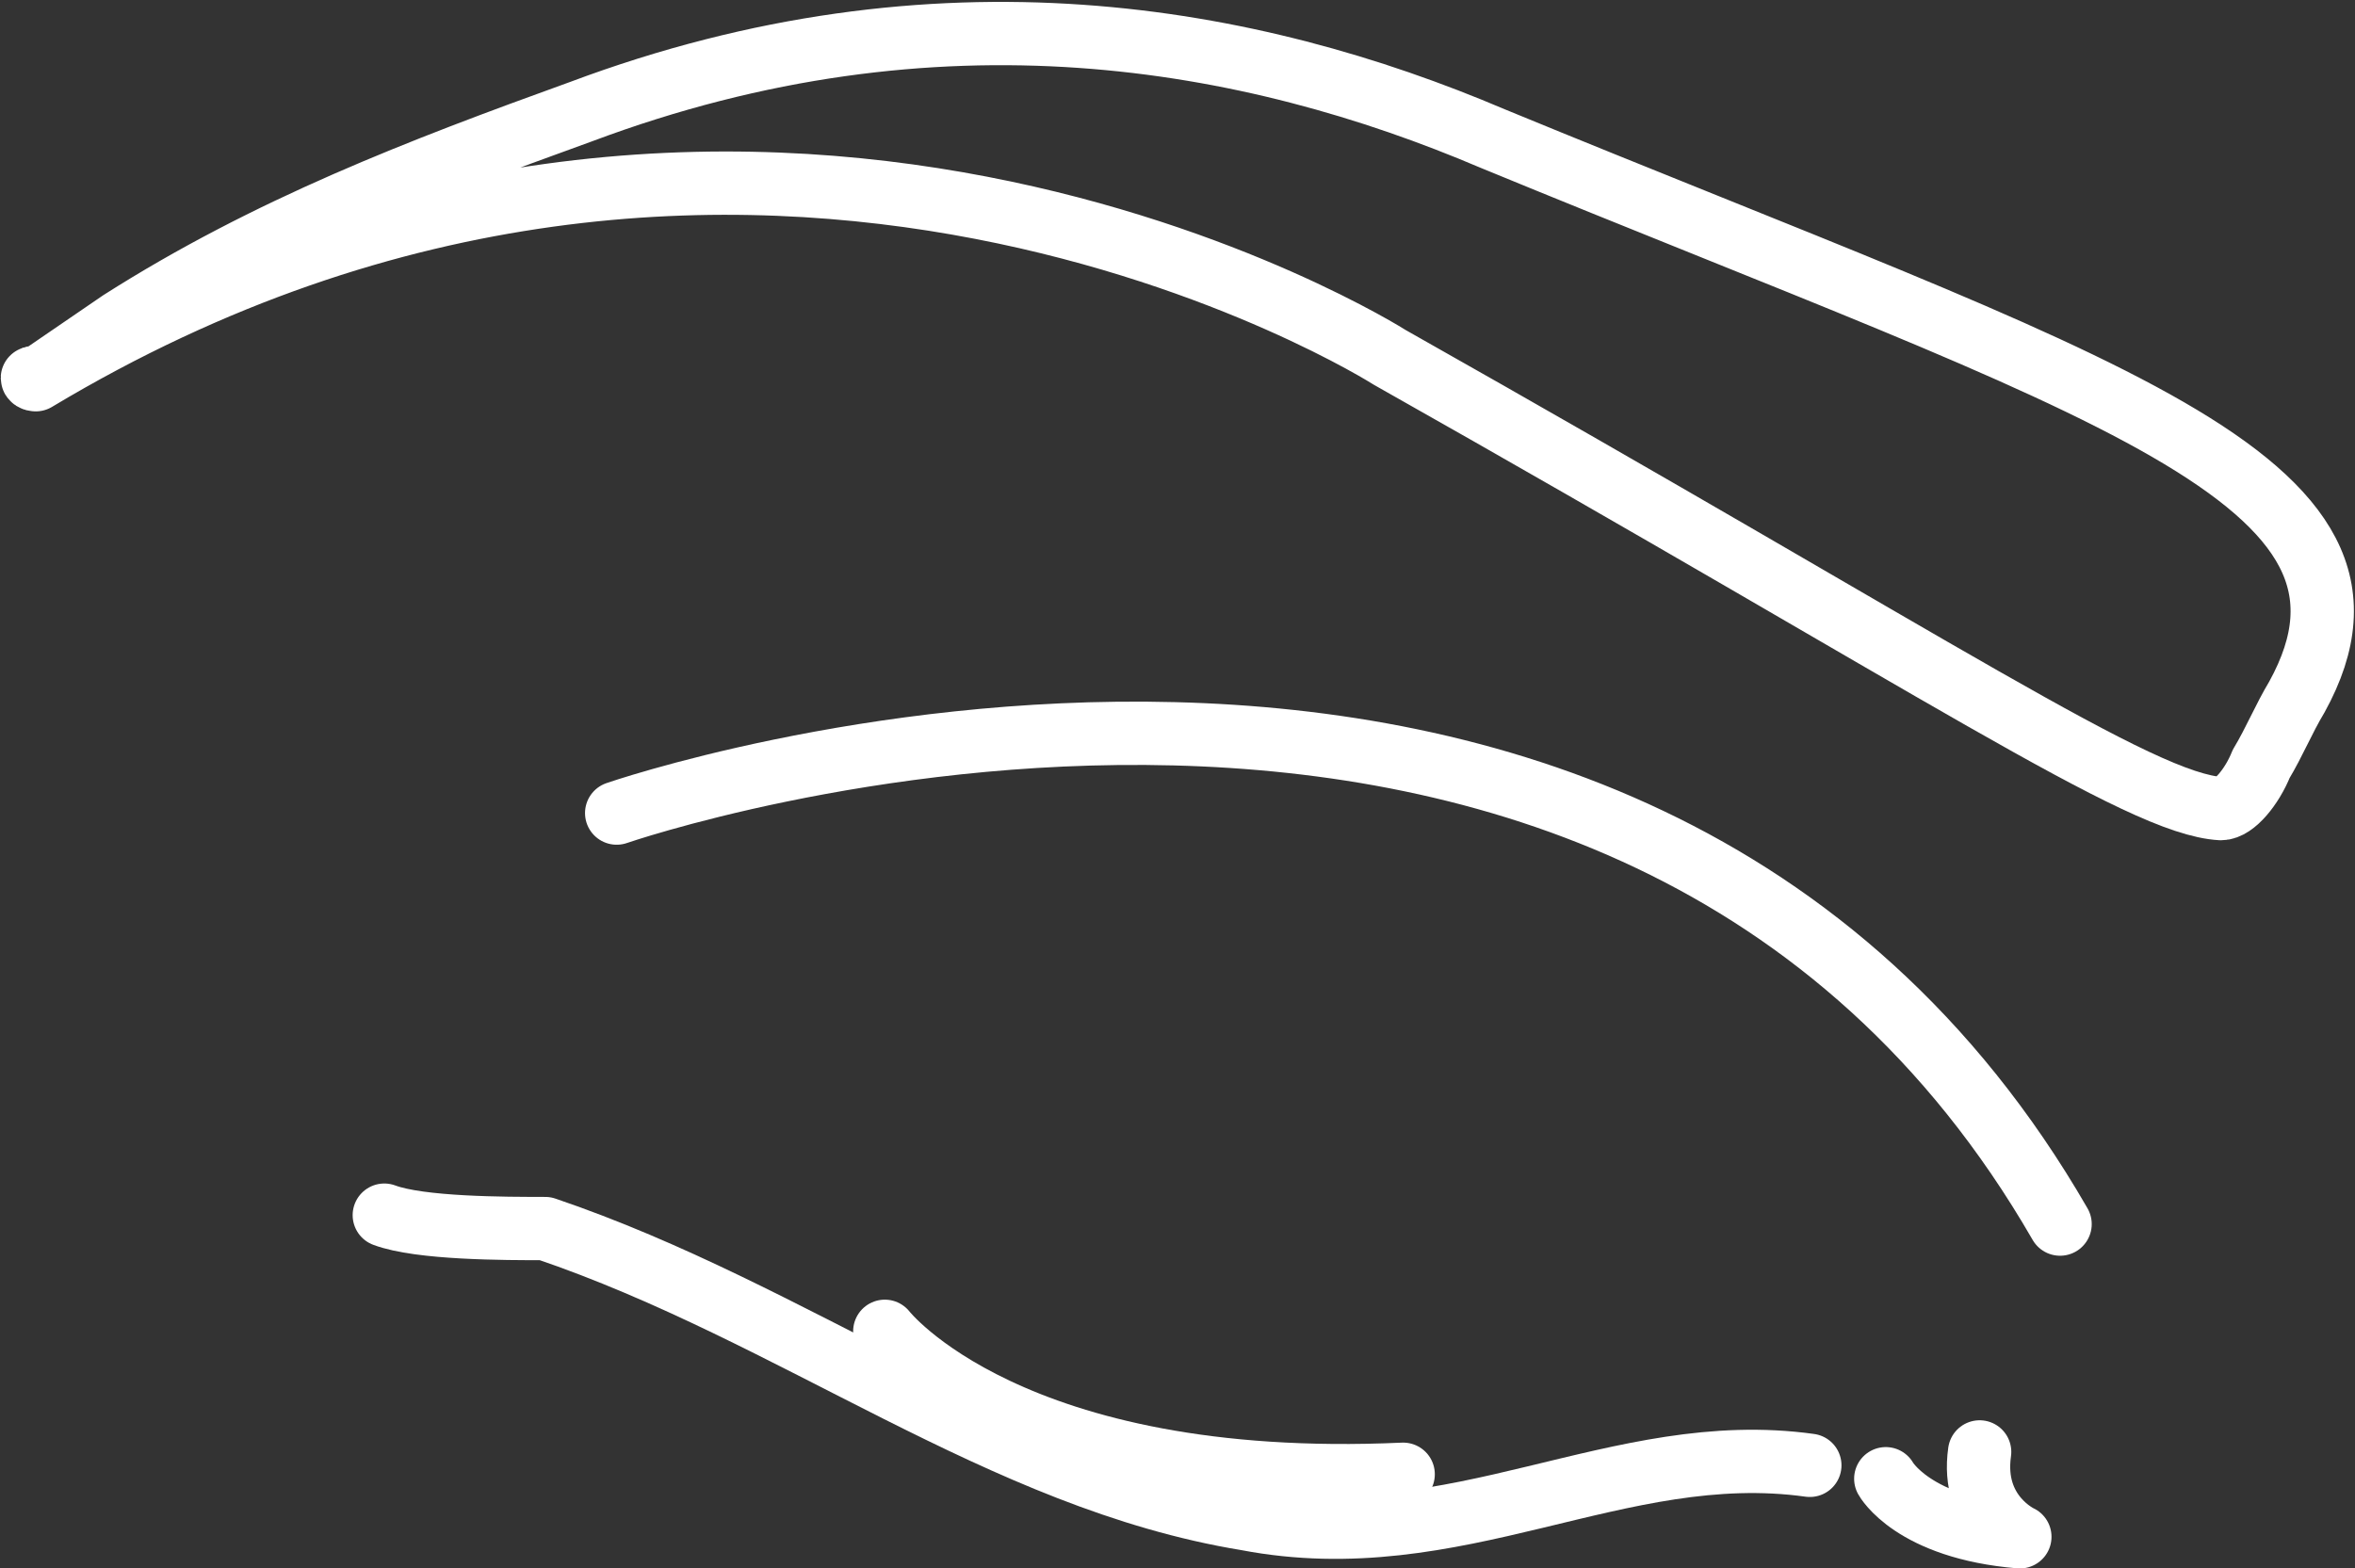 <?xml version="1.0" encoding="utf-8"?>
<!-- Generator: Adobe Illustrator 24.1.2, SVG Export Plug-In . SVG Version: 6.00 Build 0)  -->
<svg version="1.1" id="Layer_1" xmlns="http://www.w3.org/2000/svg" xmlns:xlink="http://www.w3.org/1999/xlink" x="0px" y="0px"
	 viewBox="0 0 52.7 35.1" style="enable-background:new 0 0 52.7 35.1;" xml:space="preserve">
<rect x="0" y="0" width="52.7" height="35.1" fill="#333333" stroke="none"/>
<style type="text/css">
	.st0{fill:none;stroke:#FFFFFF;stroke-width:1.417;stroke-linecap:round;stroke-linejoin:round;stroke-miterlimit:10;}
</style>
<g>
	<g id="Eyebrows_00000171721683715322097660000005663202184597175205_">
		<path class="st0" d="M0.8,8.5C0.7,8.5,0.7,8.4,0.8,8.5l1.9-1.3C6,5.1,9.4,3.8,13,2.5c8-3,15-1.7,20.4,0.6
			C47,8.7,54.1,10.7,51.4,15.6c-0.3,0.5-0.5,1-0.8,1.5c-0.2,0.5-0.6,1-0.9,1C47.9,18,43.5,15,31.1,8C31.1,8,16.8-1.1,0.8,8.5z"/>
		<path class="st0" d="M46.1,27.4c-9.8-17-32.3-9.2-32.3-9.2"/>
		<path class="st0" d="M40.5,32.8c-4.3-0.6-7.9,2.1-12.6,1.2c-5.5-0.9-10.1-4.6-15.7-6.5c-0.9,0-2.8,0-3.6-0.3"/>
		<path class="st0" d="M19.8,29.8c0,0,2.8,3.6,11.6,3.2"/>
		<path class="st0" d="M42.2,33.1c0,0,0.6,1.1,3,1.3c0,0-1.1-0.5-0.9-1.9"/>
	</g>
</g>
</svg>
